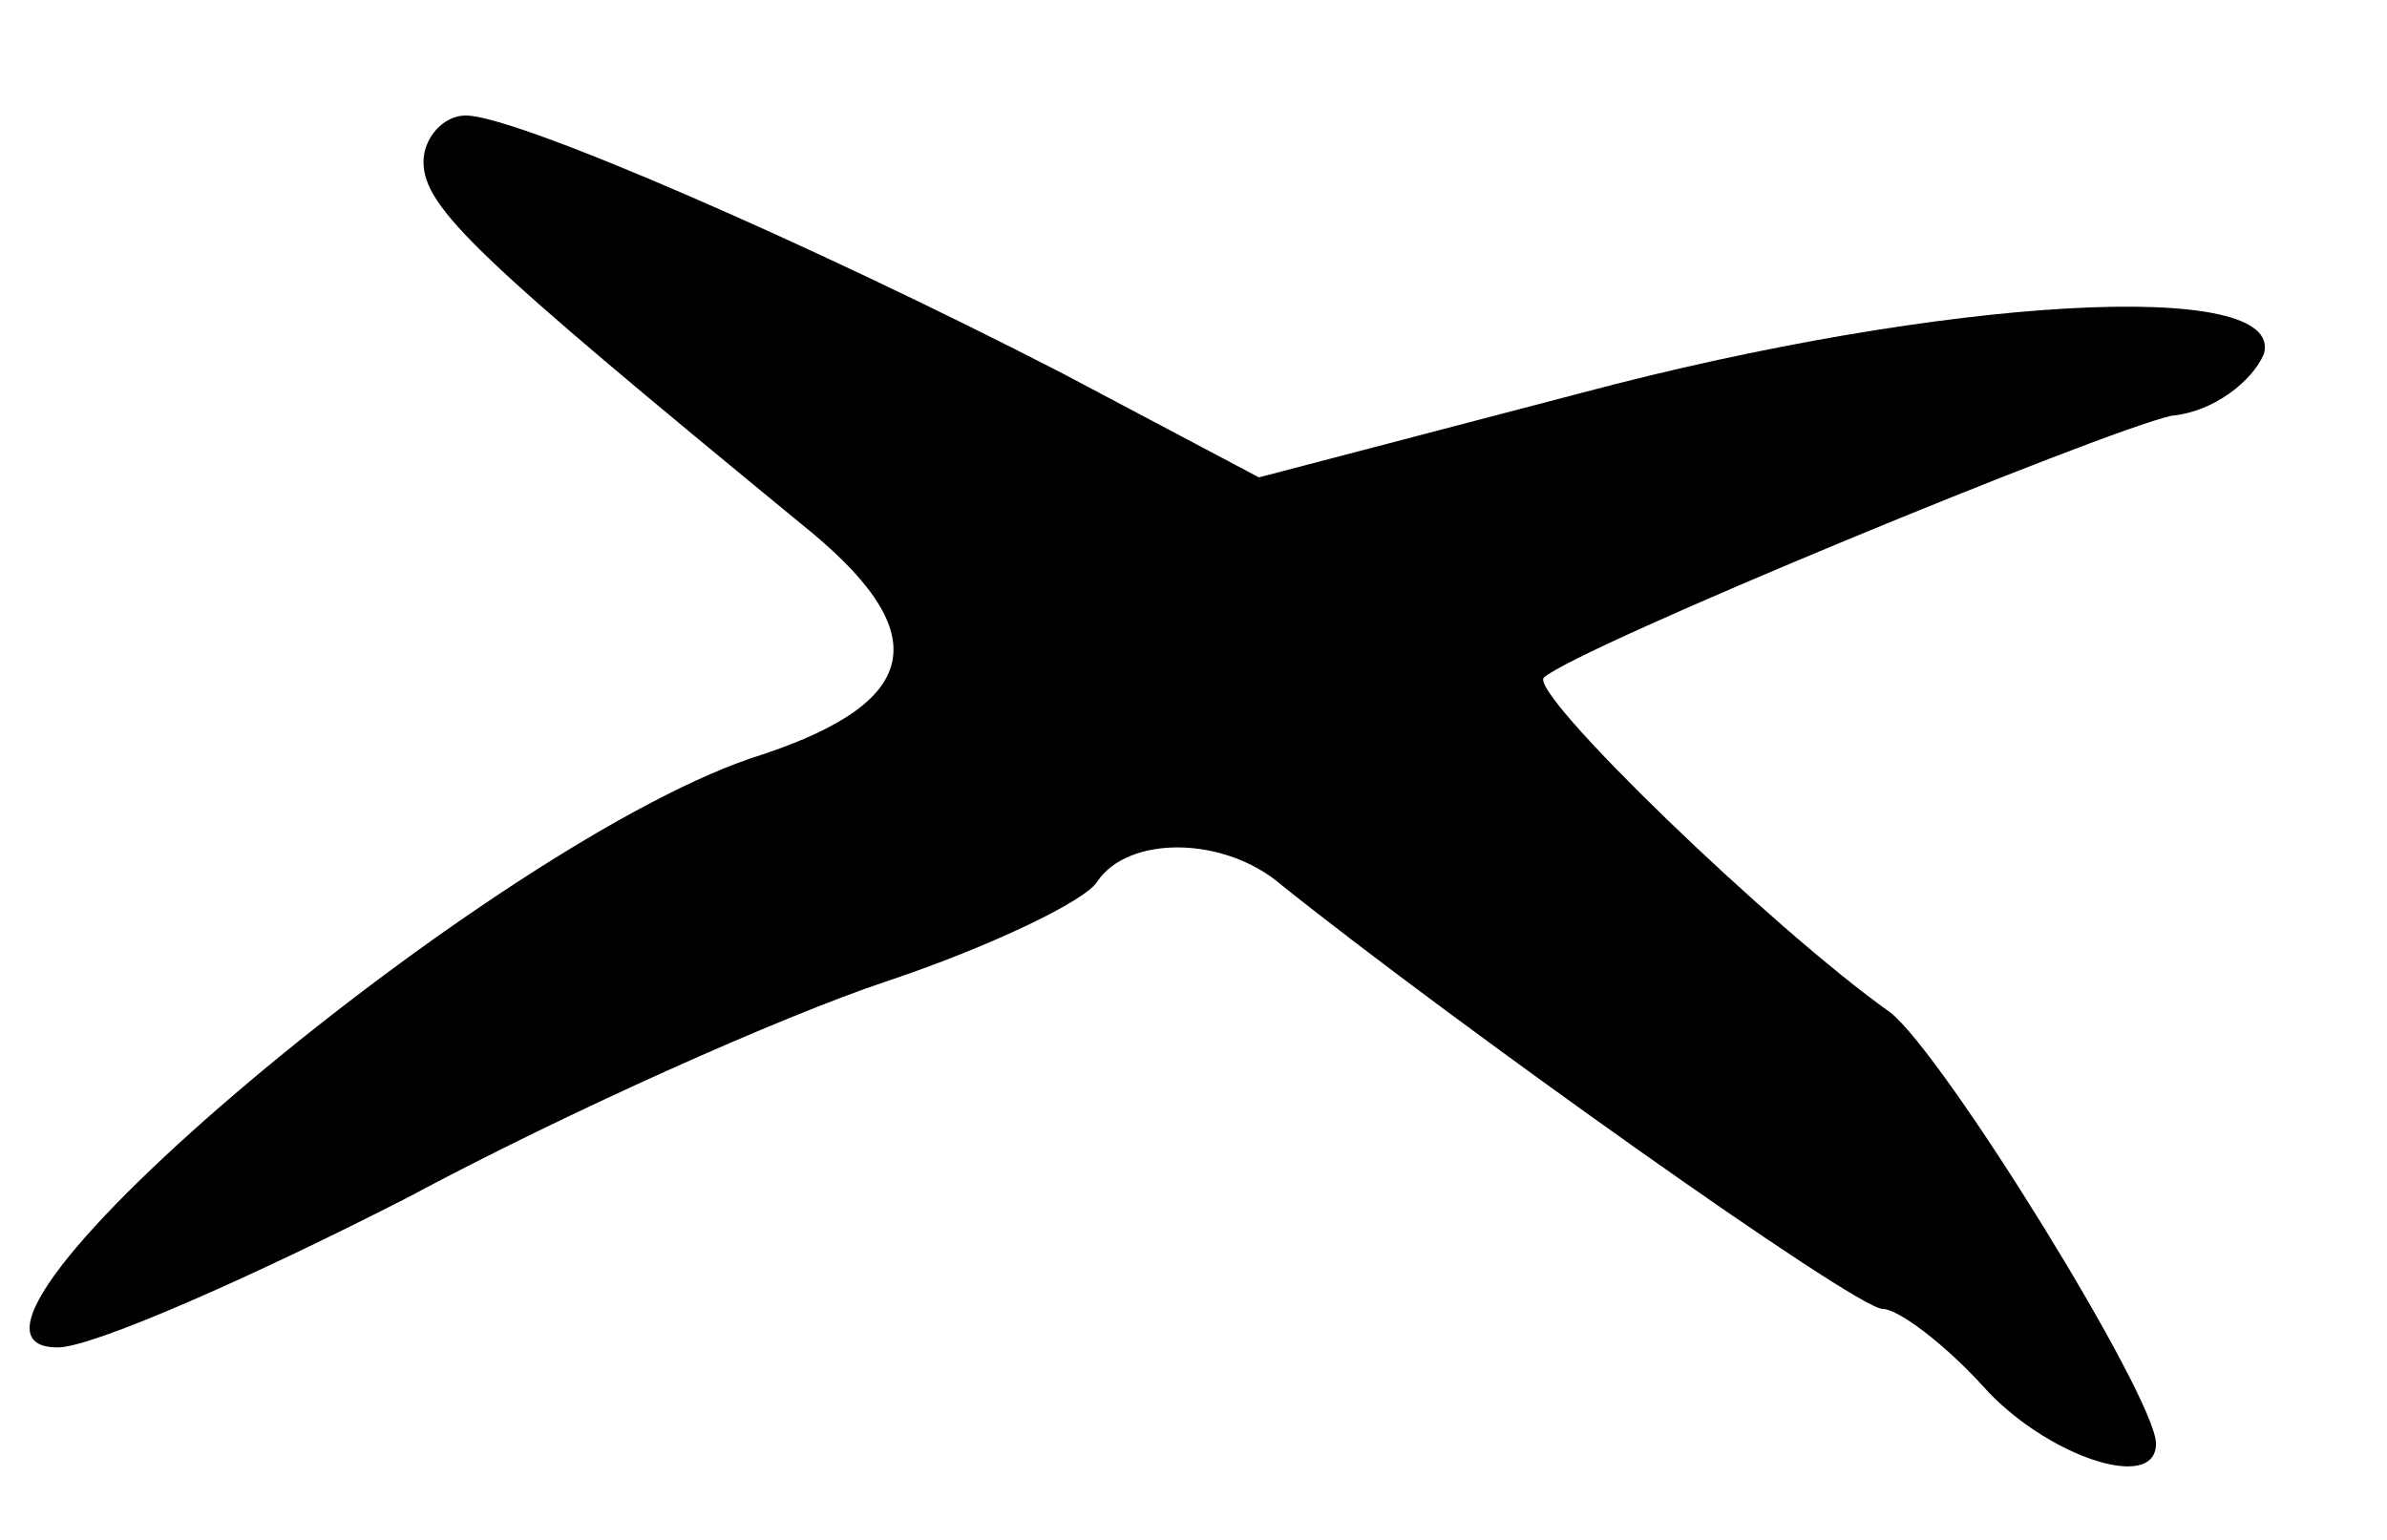 <?xml version="1.0" standalone="no"?>
<!DOCTYPE svg PUBLIC "-//W3C//DTD SVG 20010904//EN"
 "http://www.w3.org/TR/2001/REC-SVG-20010904/DTD/svg10.dtd">
<svg version="1.0" xmlns="http://www.w3.org/2000/svg"
 width="62pt" height="40pt" viewBox="0 0 62 40"
 preserveAspectRatio="xMidYMid meet">
<g transform="translate(0,40) scale(0.1,-0.1)"
fill="#000000" stroke="none">
<path d="M110 358 c0 -12 14 -25 98 -94 35 -28 32 -46 -10 -60 -68 -21 -226
-154 -183 -154 9 0 50 18 91 39 41 22 97 47 124 56 27 9 52 21 55 26 8 12 33
12 48 -1 45 -36 149 -110 156 -110 4 0 16 -9 26 -20 16 -18 45 -28 45 -15 0
12 -55 101 -69 112 -31 22 -94 83 -90 87 9 8 145 64 163 68 11 1 21 9 24 16 6
20 -83 15 -177 -10 l-84 -22 -51 27 c-66 34 -142 67 -155 67 -6 0 -11 -6 -11
-12z"/>
</g>
</svg>
